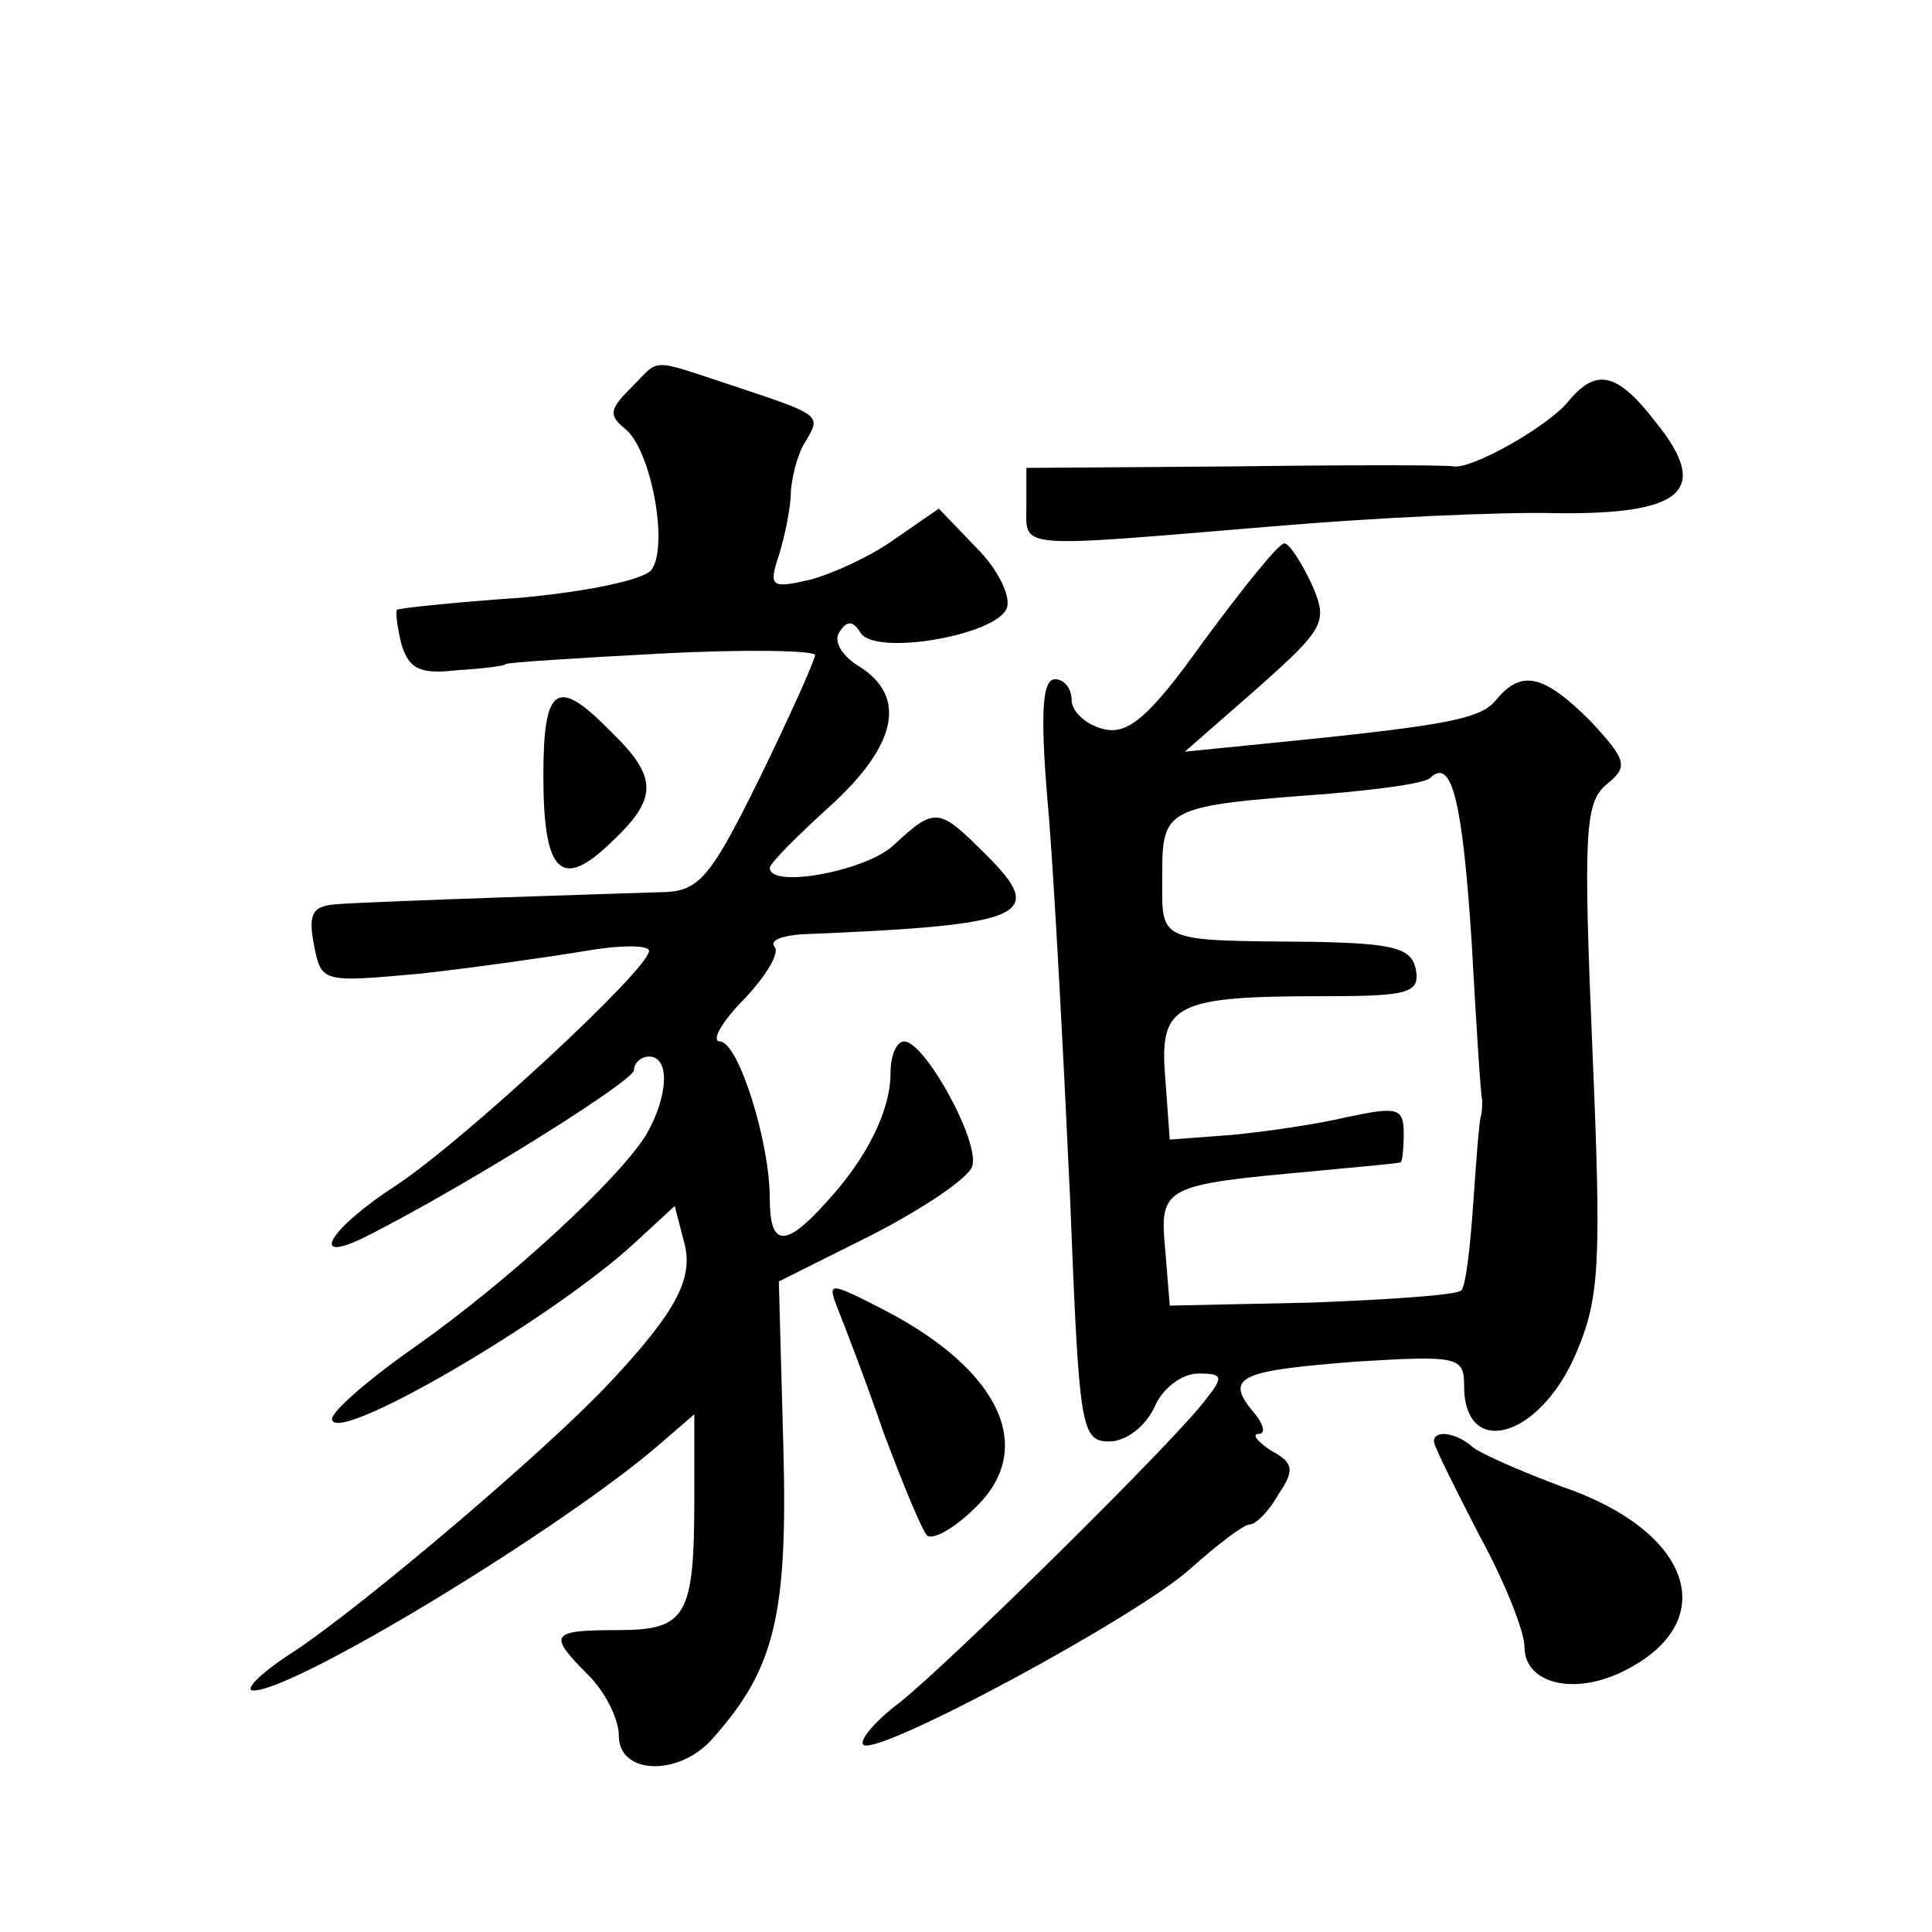 <?xml version="1.0" standalone="no"?>
<!DOCTYPE svg PUBLIC "-//W3C//DTD SVG 20010904//EN"
 "http://www.w3.org/TR/2001/REC-SVG-20010904/DTD/svg10.dtd">
<svg version="1.0" xmlns="http://www.w3.org/2000/svg"
 width="128pt" height="128pt" viewBox="0 0 128 128"
 preserveAspectRatio="xMidYMid meet">
<g transform="translate(0,128) scale(0.1,-0.1)"
fill="#0" stroke="none">
<path d="M418 1023 c-14 -14 -15 -18 -4 -27 17 -13 29 -76 18 -93 -4 -7 -43 -15
-87 -19 -44 -3 -81 -7 -82 -8 -1 -1 0 -11 3 -23 5 -16 12 -20 37 -17 18 1 32 3
32 4 0 1 46 4 103 7 56 3 102 2 102 -1 0 -3 -16 -39 -36 -80 -32 -65 -40 -76 -63
-77 -33 -1 -189 -6 -217 -8 -17 -1 -20 -6 -16 -27 5 -25 5 -25 71 -19 36 4 85 11
109 15 23 4 42 4 42 0 0 -12 -122 -125 -167 -155 -45 -29 -60 -54 -20 -34 67 34
177 103 177 110 0 5 5 9 10 9 14 0 13 -26 -2 -52 -18 -29 -90 -96 -154 -141 -30
-21 -54 -42 -54 -47 0 -19 146 66 201 117 l26 24 6 -23 c7 -24 -4 -46 -49 -94 -40
-43 -161 -146 -209 -178 -22 -14 -34 -26 -27 -26 28 0 207 109 270 164 l22 19 0
-55 c0 -79 -5 -88 -51 -88 -45 0 -46 -3 -19 -30 11 -11 20 -29 20 -40 0 -26 40
-27 62 -2 41 46 50 81 47 193 l-3 110 62 31 c33 17 63 37 66 45 6 15 -31 83 -45
83 -5 0 -9 -9 -9 -21 0 -25 -16 -57 -43 -86 -27 -30 -37 -29 -37 3 0 38 -21 104
-33 104 -6 0 1 13 16 28 15 16 24 31 20 35 -3 4 5 7 18 8 148 6 163 12 123 52 -32
32 -34 33 -62 7 -18 -17 -82 -29 -82 -15 0 3 18 21 40 41 44 40 51 72 20 92 -12
7 -18 17 -14 23 5 8 9 8 14 0 9 -16 90 -2 97 16 3 8 -6 26 -20 40 l-25 26 -29 -20
c-15 -11 -41 -23 -56 -27 -26 -6 -28 -5 -21 16 4 13 8 32 8 43 1 11 5 26 10 33
10 17 10 17 -47 36 -58 19 -49 19 -69 -1z M1039 1014 c-14 -17 -64 -45 -76 -43
-4 1 -70 1 -145 0 l-138 -1 0 -25 c0 -29 -9 -28 160 -14 69 6 155 10 191 9 84 -1
102 15 67 59 -26 34 -40 38 -59 15z M798 856 c-37 -52 -51 -63 -67 -59 -12 3 -21
12 -21 19 0 8 -5 14 -11 14 -9 0 -10 -25 -4 -92 4 -51 10 -165 14 -253 6 -151 7
-160 26 -160 11 0 24 10 30 23 5 12 18 22 29 22 16 0 17 -2 5 -17 -19 -26 -169
-174 -203 -201 -16 -12 -27 -25 -24 -28 9 -8 182 85 217 117 18 16 35 29 39 29
4 0 13 9 19 20 11 16 10 21 -5 29 -9 6 -13 11 -8 11 5 0 3 7 -4 15 -19 23 -8 27
70 33 66 4 70 3 70 -16 0 -49 50 -35 74 21 16 37 17 60 11 202 -6 142 -5 163 9
175 15 12 14 16 -10 42 -31 31 -46 35 -63 14 -11 -13 -34 -17 -166 -30 l-40 -4
48 42 c45 40 47 44 36 69 -7 15 -15 27 -18 27 -4 0 -27 -29 -53 -64z m177 -200
c3 -54 6 -102 7 -105 0 -3 0 -8 -1 -11 -1 -3 -3 -29 -5 -58 -2 -29 -5 -55 -8 -57
-3 -3 -47 -6 -99 -8 l-94 -2 -3 37 c-4 42 -1 43 98 52 30 3 56 5 58 6 1 0 2 9 2
19 0 17 -4 18 -37 11 -21 -5 -56 -10 -78 -12 l-40 -3 -3 41 c-4 49 6 54 106 54
55 0 63 2 60 18 -3 14 -15 17 -68 18 -105 1 -100 -1 -100 44 0 45 2 46 109 54 35
3 66 7 69 11 14 13 21 -17 27 -109z M360 766 c0 -65 12 -76 45 -44 31 29 31 43
0 73 -36 37 -45 31 -45 -29z M555 413 c4 -10 18 -46 30 -81 13 -35 26 -66 29 -69
3 -4 18 4 32 18 41 39 17 91 -60 131 -37 19 -38 19 -31 1z M950 325 c0 -3 14 -31
30 -62 17 -31 30 -64 30 -74 0 -25 34 -33 68 -15 63 33 42 92 -43 121 -27 10 -54
22 -59 26 -11 10 -26 12 -26 4z"/>
</g>
</svg>
